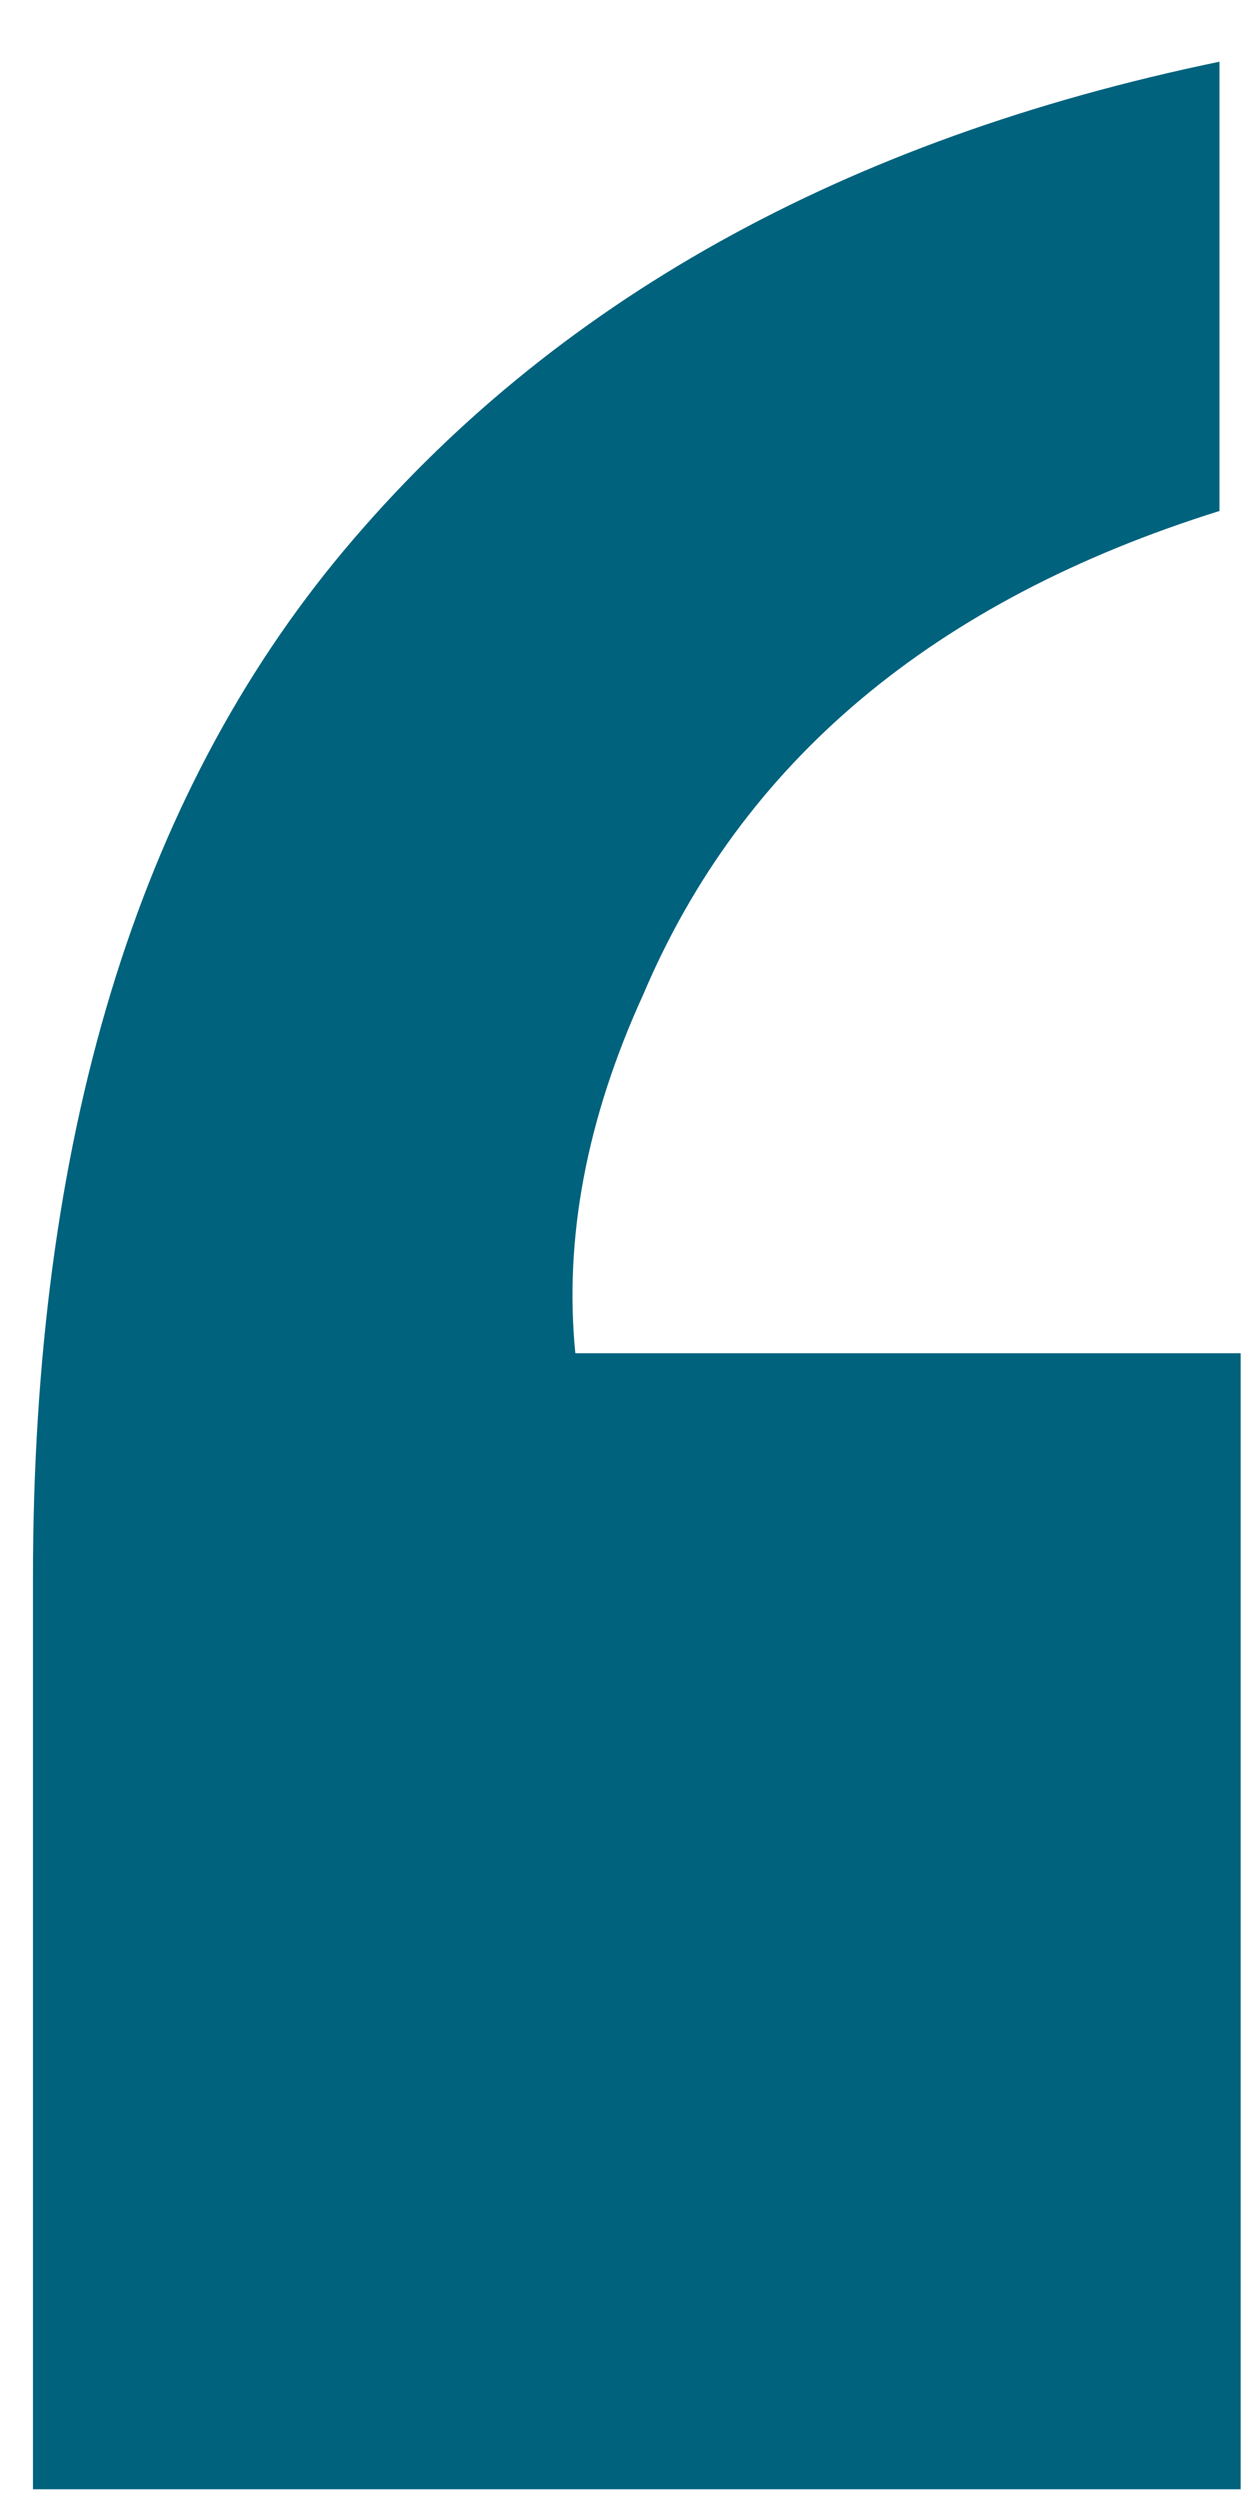 <?xml version="1.0" encoding="UTF-8"?><svg xmlns="http://www.w3.org/2000/svg" xmlns:xlink="http://www.w3.org/1999/xlink" xmlns:avocode="https://avocode.com/" id="SVGDoc6813af0754064" width="19px" height="38px" version="1.1" viewBox="0 0 19 38" aria-hidden="true" style="fill:url(#CerosGradient_id6ce377d73);"><defs><linearGradient class="cerosgradient" data-cerosgradient="true" id="CerosGradient_id6ce377d73" gradientUnits="userSpaceOnUse" x1="50%" y1="100%" x2="50%" y2="0%"><stop offset="0%" stop-color="#00627D"/><stop offset="100%" stop-color="#00627D"/></linearGradient><linearGradient/></defs><g><g><path d="M0.501,37.837v0h18.357v0v-17.268v0h-10.113c-0.172,-1.75 0.171,-3.566 1.031,-5.449c1.502,-3.545 4.422,-5.996 8.76,-7.353v-6.829c-5.712,1.182 -10.145,3.656 -13.301,7.42c-3.156,3.764 -4.734,8.973 -4.734,15.626z" fill="#3b3c43" fill-opacity="1" style="fill:url(#CerosGradient_id6ce377d73);"/></g></g></svg>